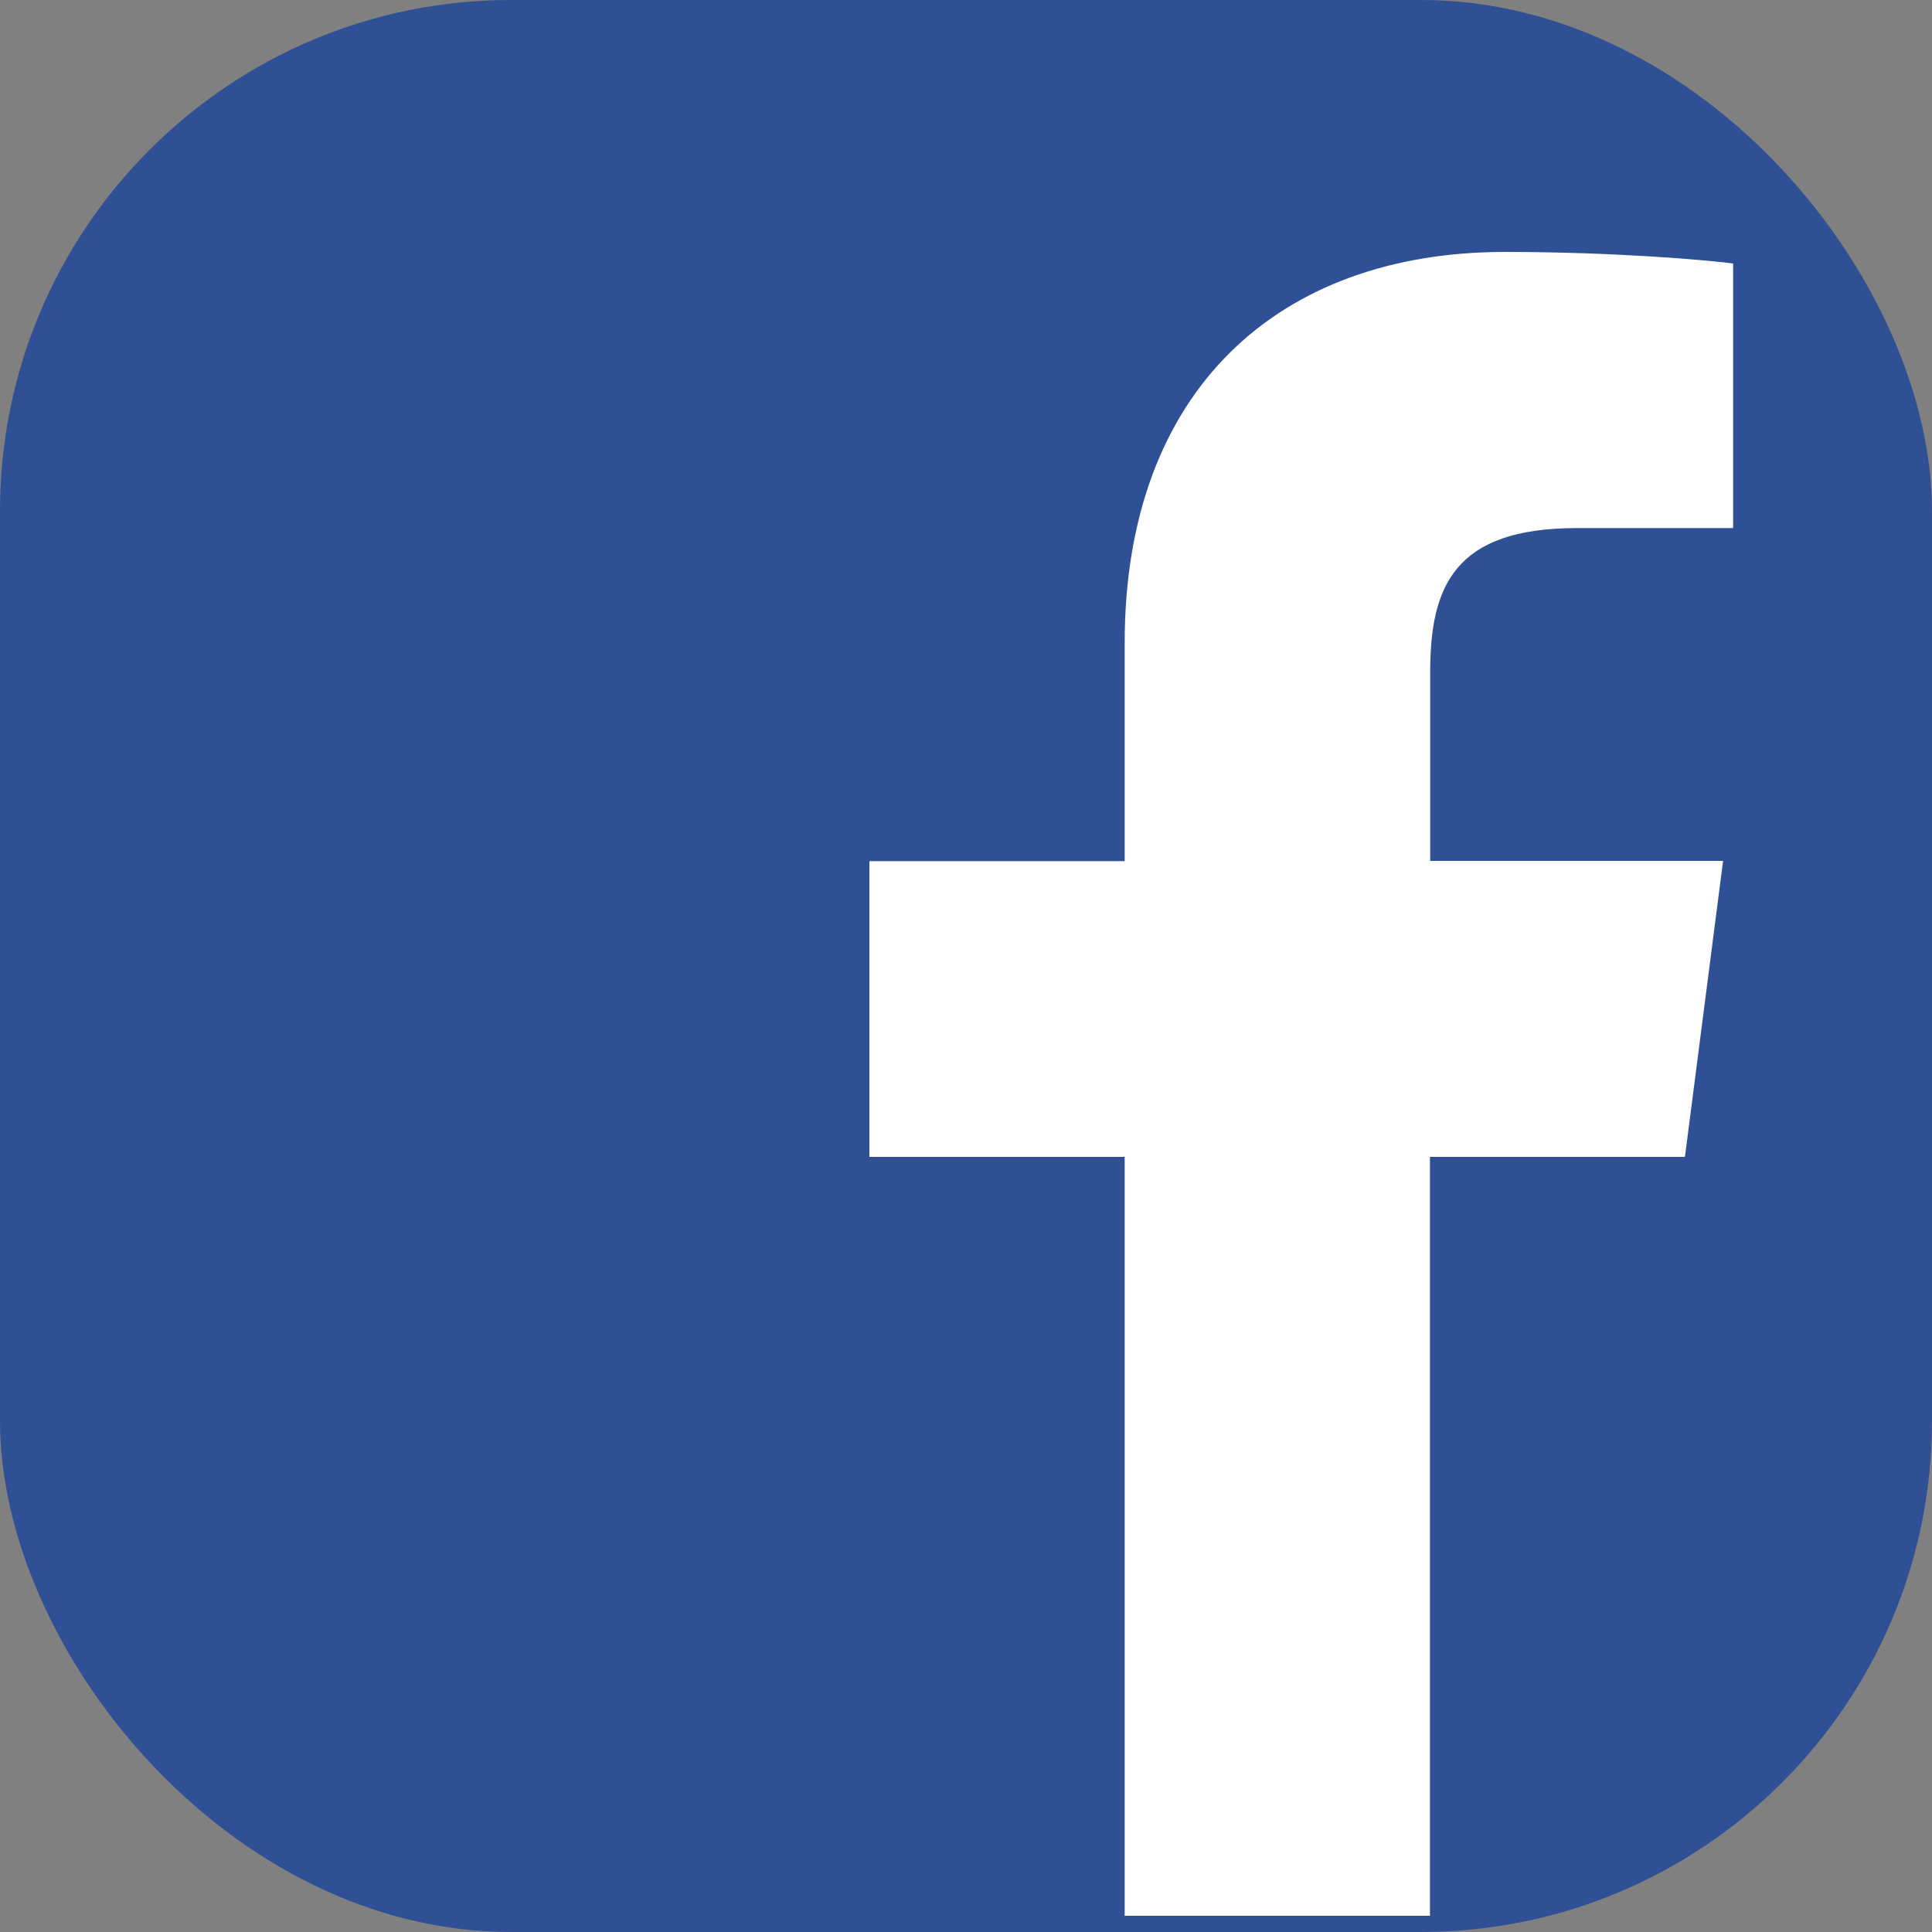 <?xml version="1.0" encoding="UTF-8"?><svg xmlns="http://www.w3.org/2000/svg" viewBox="0 0 75 75"><rect x="0" y="0" width="75" height="75" fill="#808080" stroke="none"/><defs><style>.d{fill:#fff;}.e{fill:#305095;}</style></defs><g id="a"/><g id="b"><g id="c"><g><rect class="e" width="75" height="75" rx="19.84" ry="19.84"/><path class="d" d="M65.41,44.9l1.48-11.48h-11.37v-7.33c0-3.32,.93-5.59,5.69-5.59h6.07V10.23c-1.05-.14-4.65-.45-8.86-.45-8.77,0-14.76,5.35-14.76,15.18v8.47h-9.91v11.48h9.91v29.46h11.85v-29.46h9.89Z"/></g></g></g></svg>